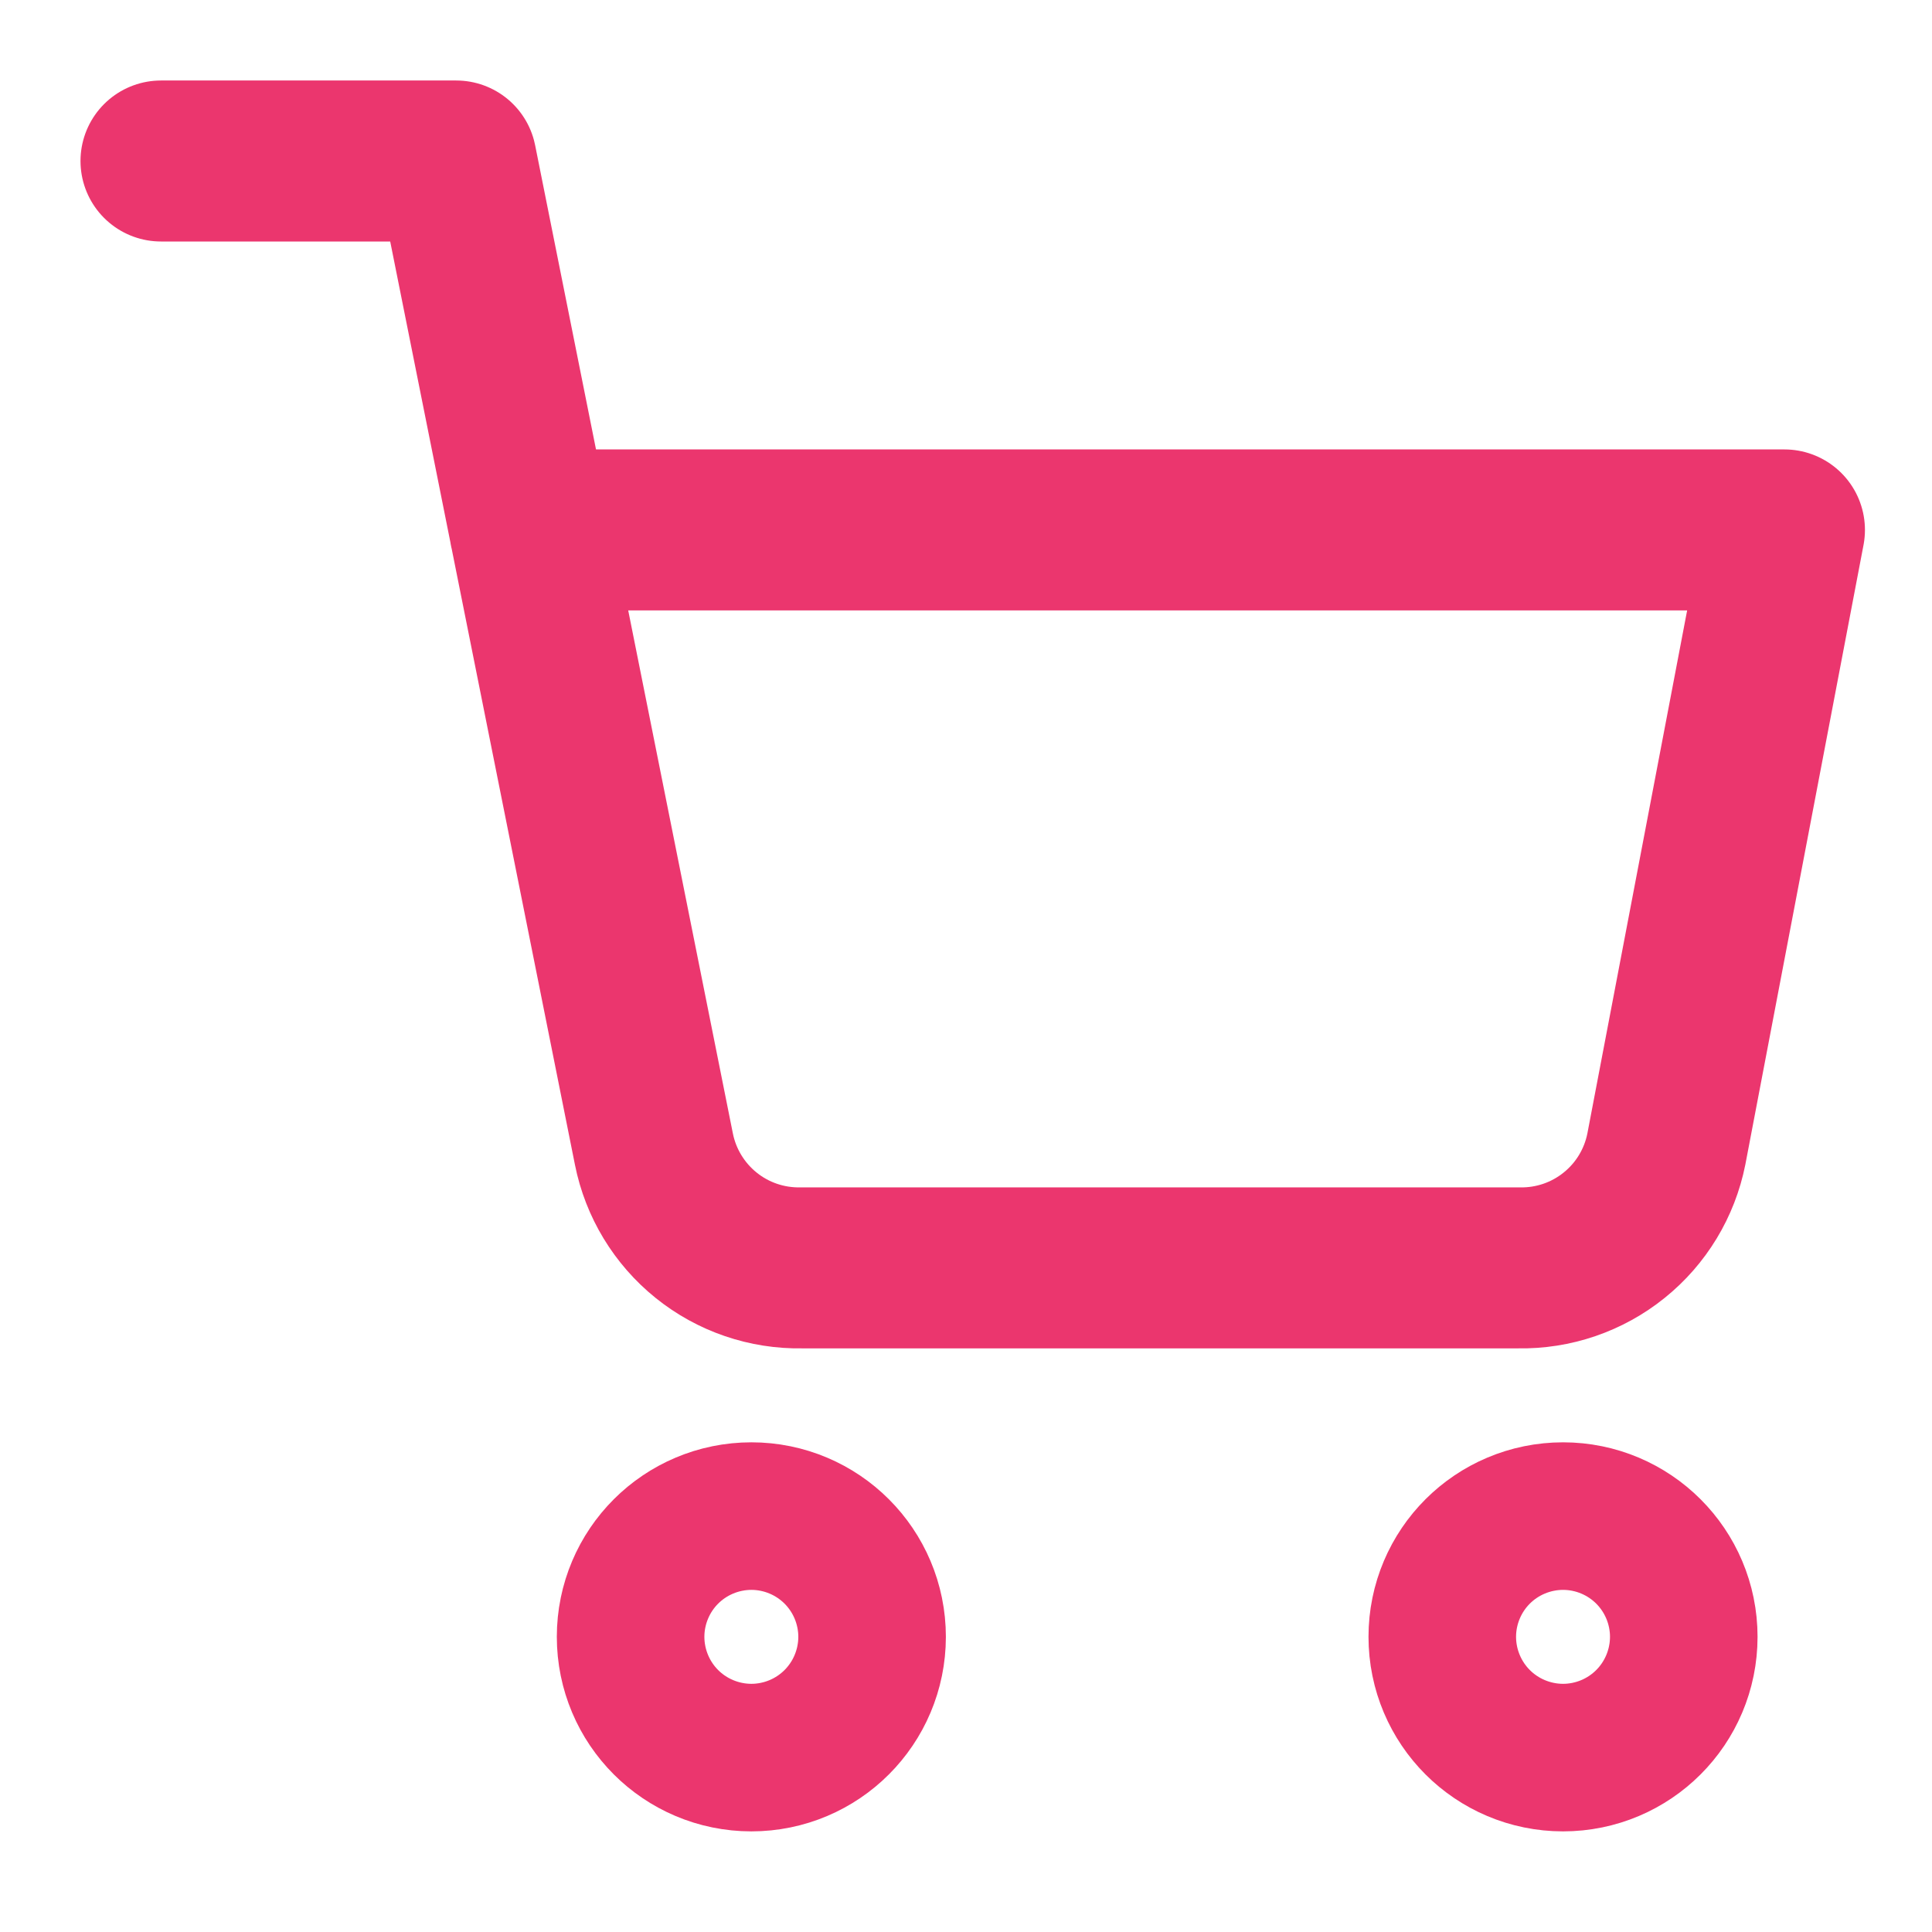 <svg width="24" height="24" viewBox="0 0 24 24" fill="none" xmlns="http://www.w3.org/2000/svg">
<path d="M9.334 21.25C9.84 21.25 10.25 20.84 10.25 20.333C10.25 19.827 9.84 19.417 9.334 19.417C8.827 19.417 8.417 19.827 8.417 20.333C8.417 20.84 8.827 21.25 9.334 21.25Z" stroke="#EB366E" stroke-width="3" stroke-linecap="round" stroke-linejoin="round"/>
<path d="M19.417 21.25C19.923 21.25 20.333 20.84 20.333 20.333C20.333 19.827 19.923 19.417 19.417 19.417C18.91 19.417 18.5 19.827 18.5 20.333C18.5 20.84 18.91 21.25 19.417 21.25Z" stroke="#EB366E" stroke-width="3" stroke-linecap="round" stroke-linejoin="round"/>
<path d="M2 2H5.667L8.123 14.274C8.207 14.696 8.437 15.075 8.772 15.345C9.107 15.615 9.526 15.758 9.957 15.75H18.867C19.297 15.758 19.716 15.615 20.051 15.345C20.387 15.075 20.616 14.696 20.7 14.274L22.167 6.583H6.583" stroke="#EB366E" stroke-width="2" stroke-linecap="round" stroke-linejoin="round"/>
</svg>
